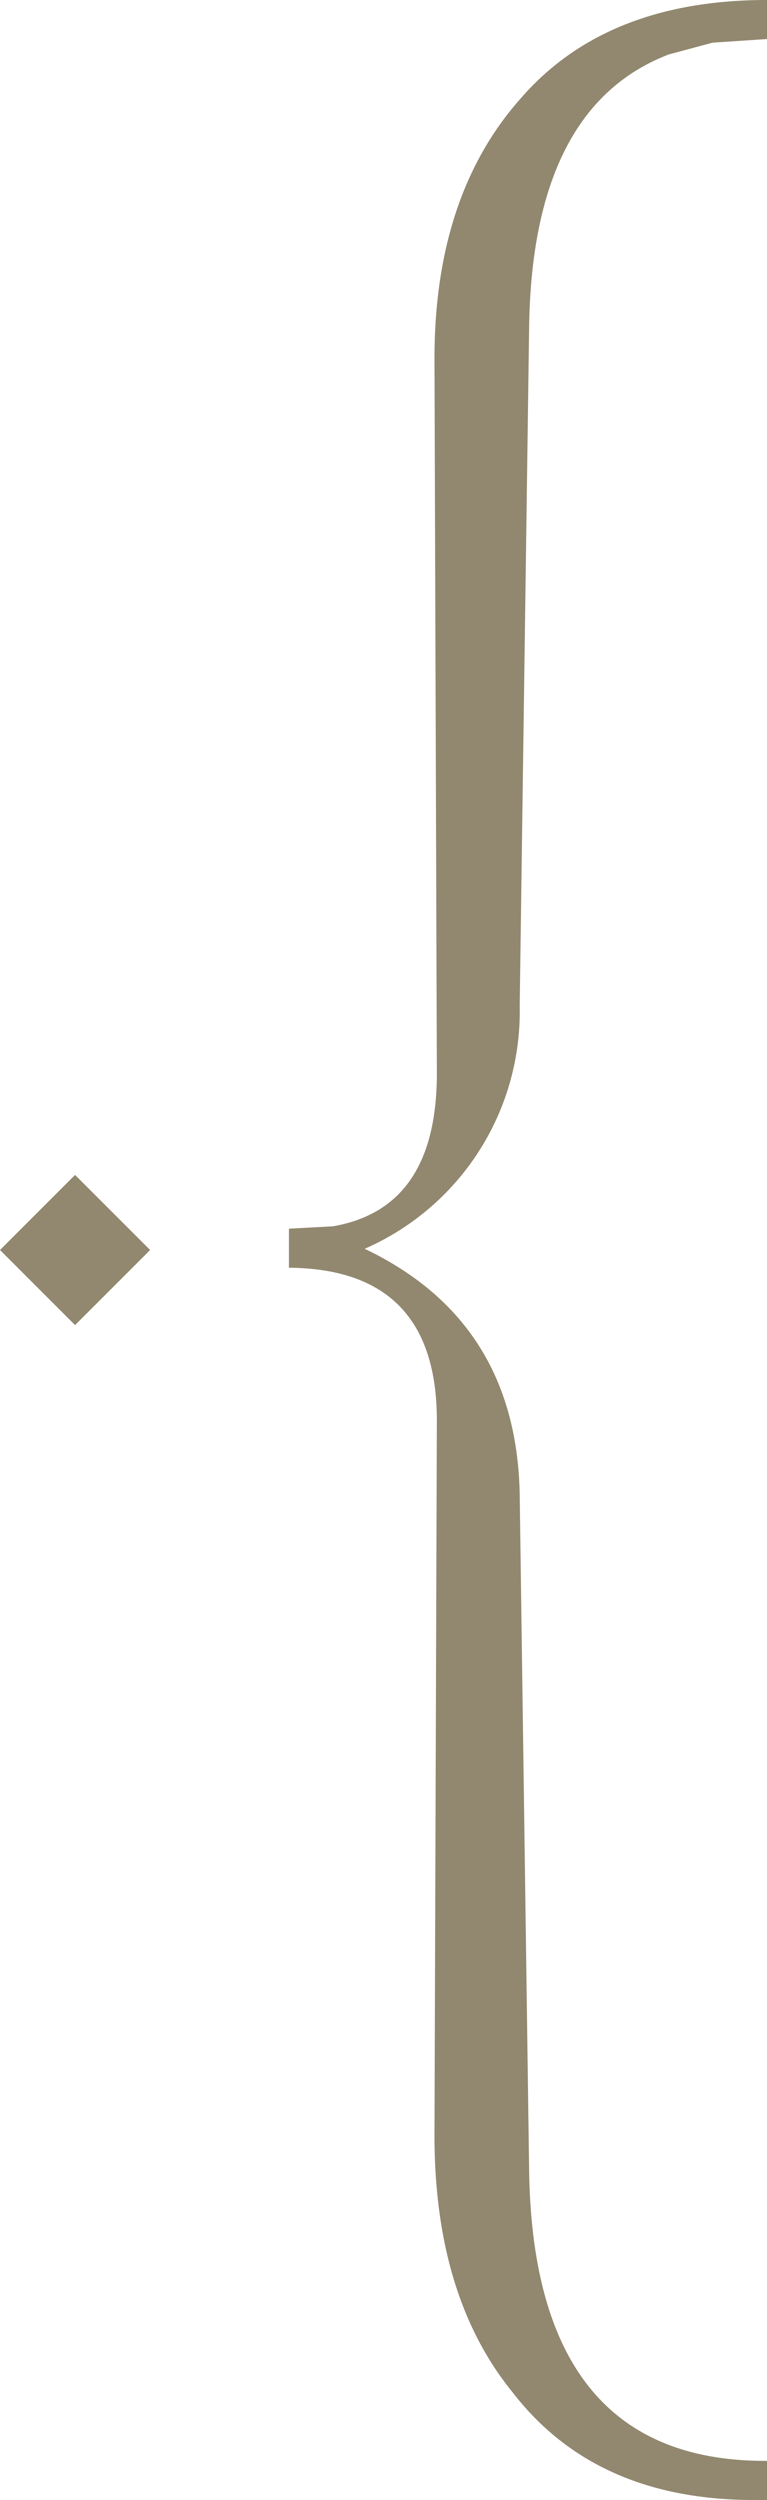 <svg xmlns="http://www.w3.org/2000/svg" xmlns:xlink="http://www.w3.org/1999/xlink" width="37.752" height="123.011" viewBox="0 0 37.752 123.011">
  <defs>
    <clipPath id="clip-path">
      <rect id="Rectangle_47" data-name="Rectangle 47" width="23.53" height="123.011" fill="#92886f"/>
    </clipPath>
  </defs>
  <g id="Groupe_126" data-name="Groupe 126" transform="translate(-339 -911)">
    <g id="Groupe_66" data-name="Groupe 66" transform="translate(353.222 911)">
      <g id="Groupe_65" data-name="Groupe 65" transform="translate(0 0)" clip-path="url(#clip-path)">
        <path id="Tracé_166" data-name="Tracé 166" d="M23.53,123.011h-.641q-7.8,0-11.882-5.3-3.843-4.719-3.844-12.64l.117-35.18q0-7.454-7.281-7.512V60.457l2.155-.116q5.125-.876,5.126-7.514l-.117-35.18q0-8.037,4.252-12.813Q15.608,0,23.53,0V1.921L20.85,2.1,18.7,2.678Q12,5.242,11.823,16.016l-.465,33.49a12.732,12.732,0,0,1-7.631,11.94Q11.183,65,11.358,73.5l.465,33.373q.232,14.094,11.417,14.212h.29Z" transform="translate(0 0)" fill="#92886f"/>
      </g>
    </g>
    <rect id="Rectangle_49" data-name="Rectangle 49" width="5.226" height="5.226" transform="matrix(0.707, -0.707, 0.707, 0.707, 339, 972.506)" fill="#92886f"/>
  </g>
</svg>
